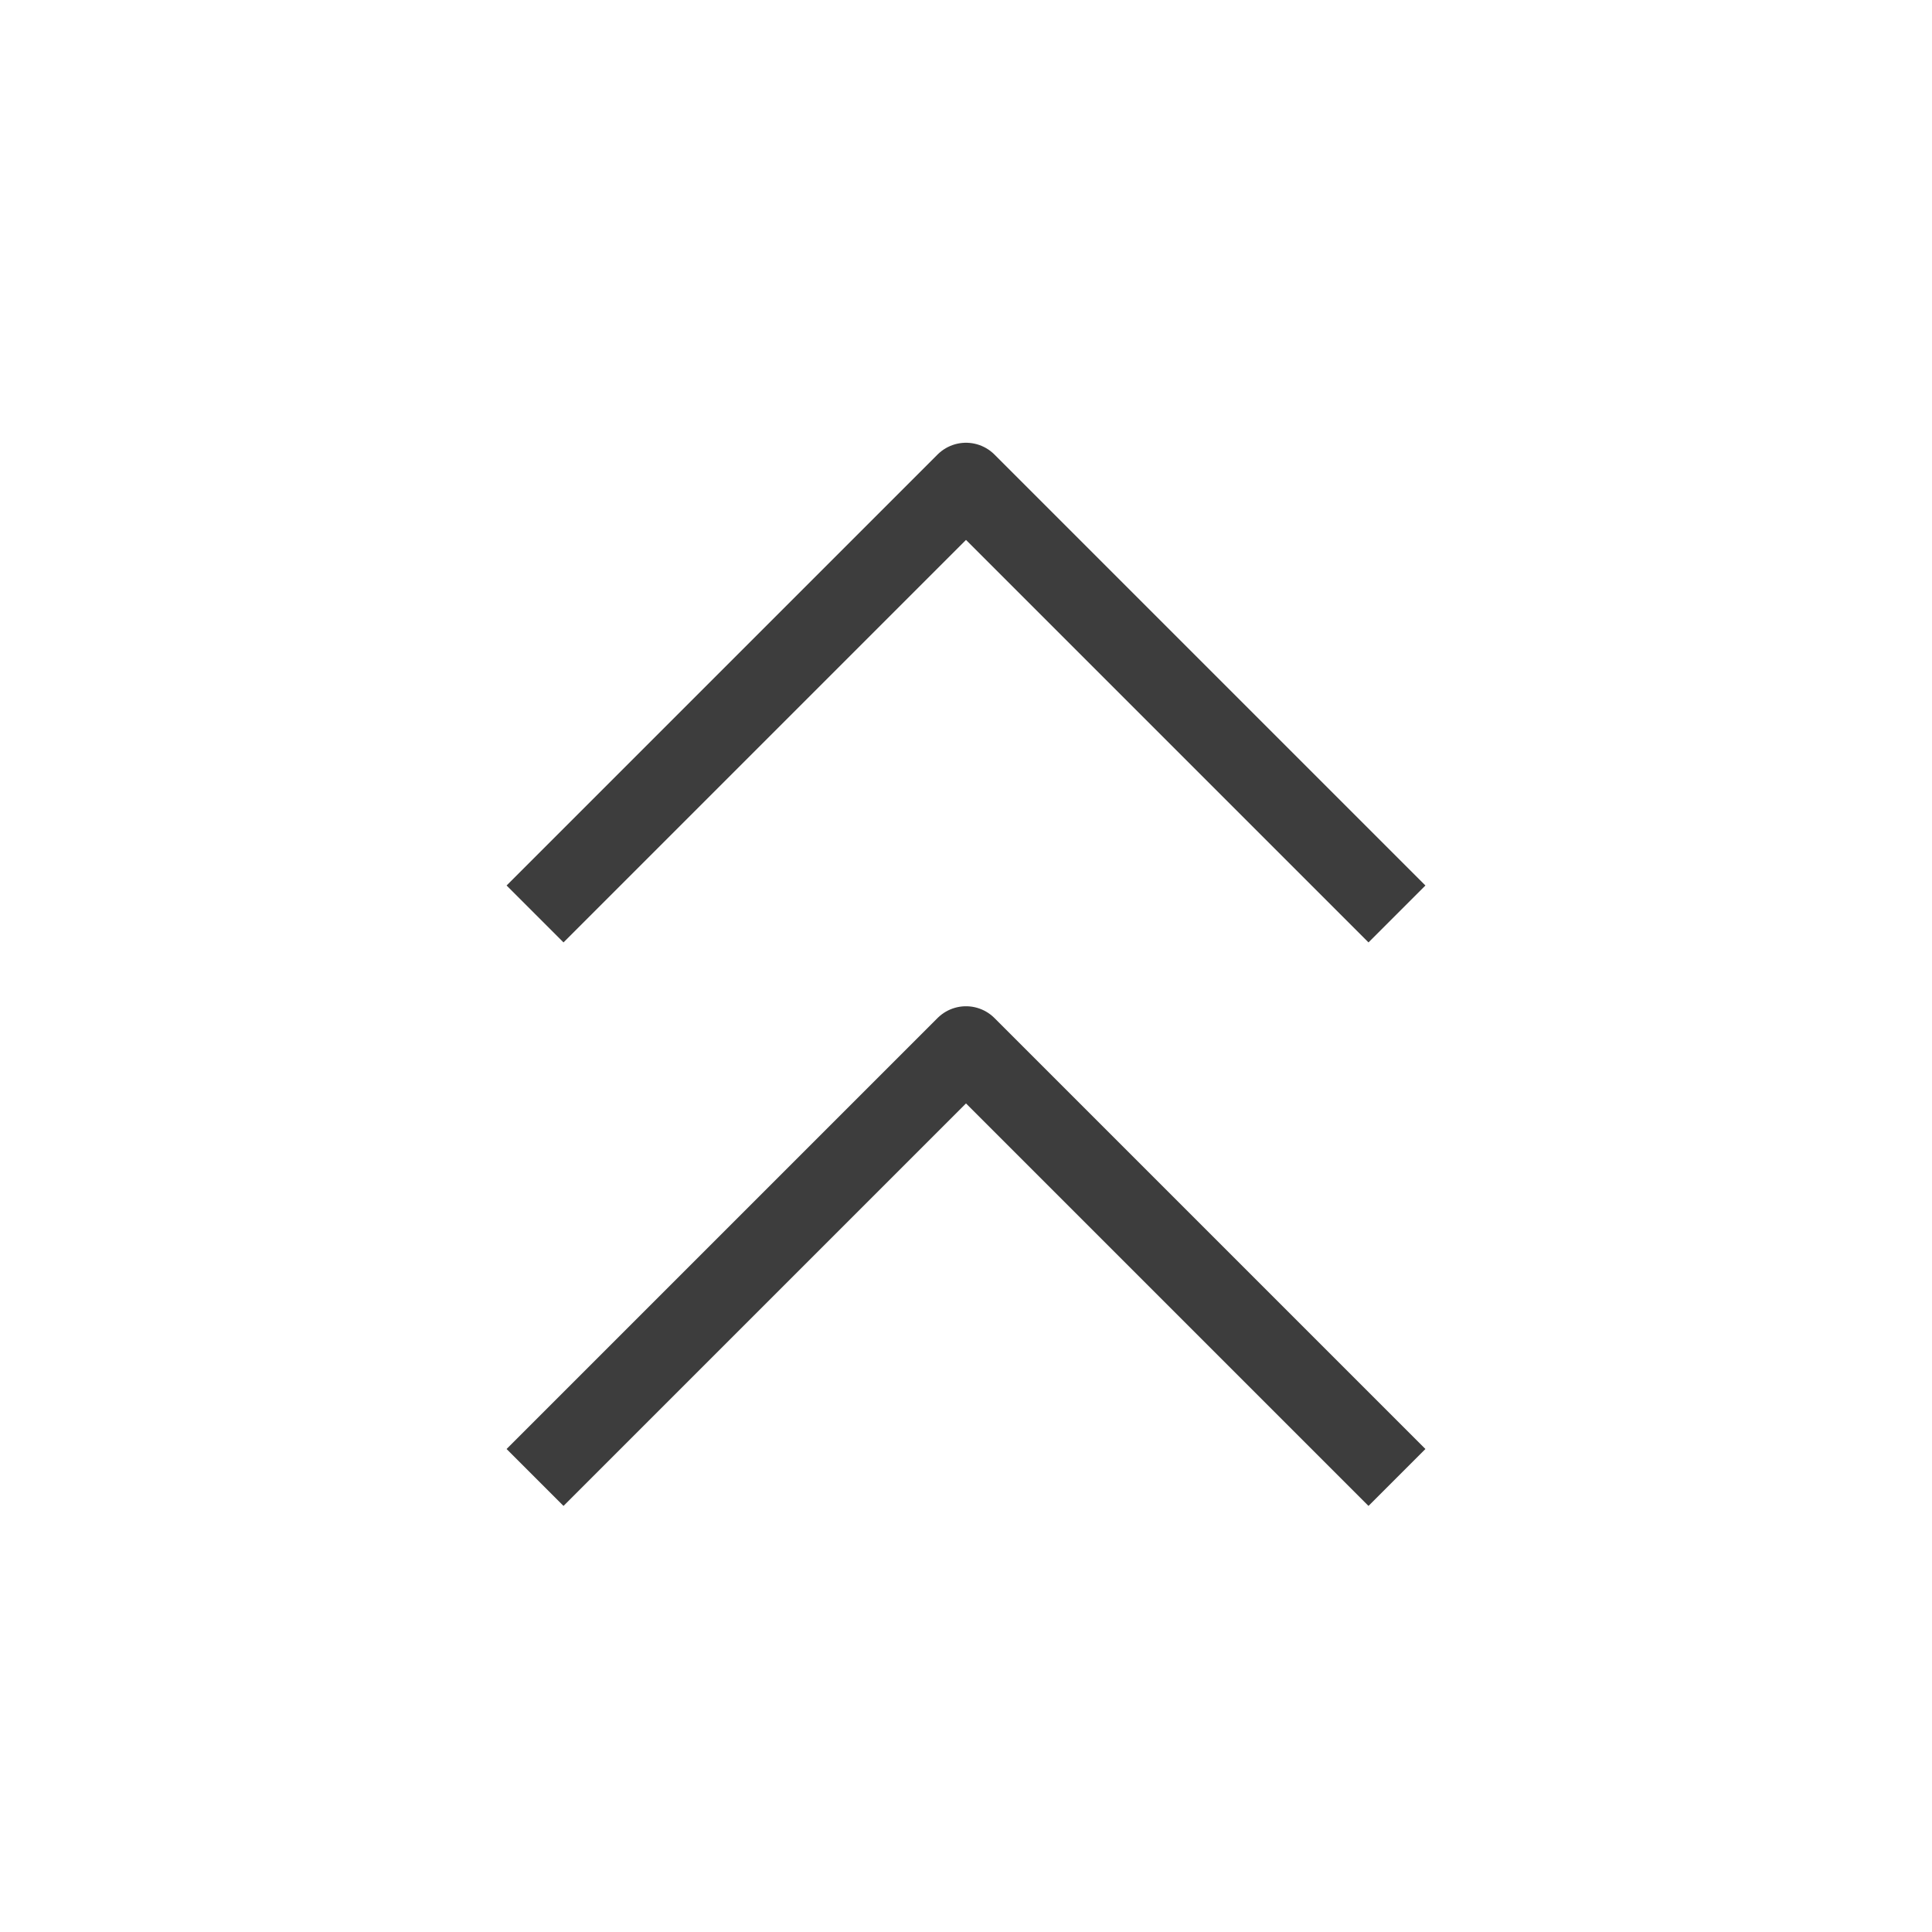 <svg xmlns="http://www.w3.org/2000/svg" width="35" height="35" viewBox="0 0 24 24" fill="none" stroke="#3d3d3d" stroke-width="1" stroke-linecap="square" stroke-linejoin="round"><path d="M17 11l-5-5-5 5M17 18l-5-5-5 5"/></svg>